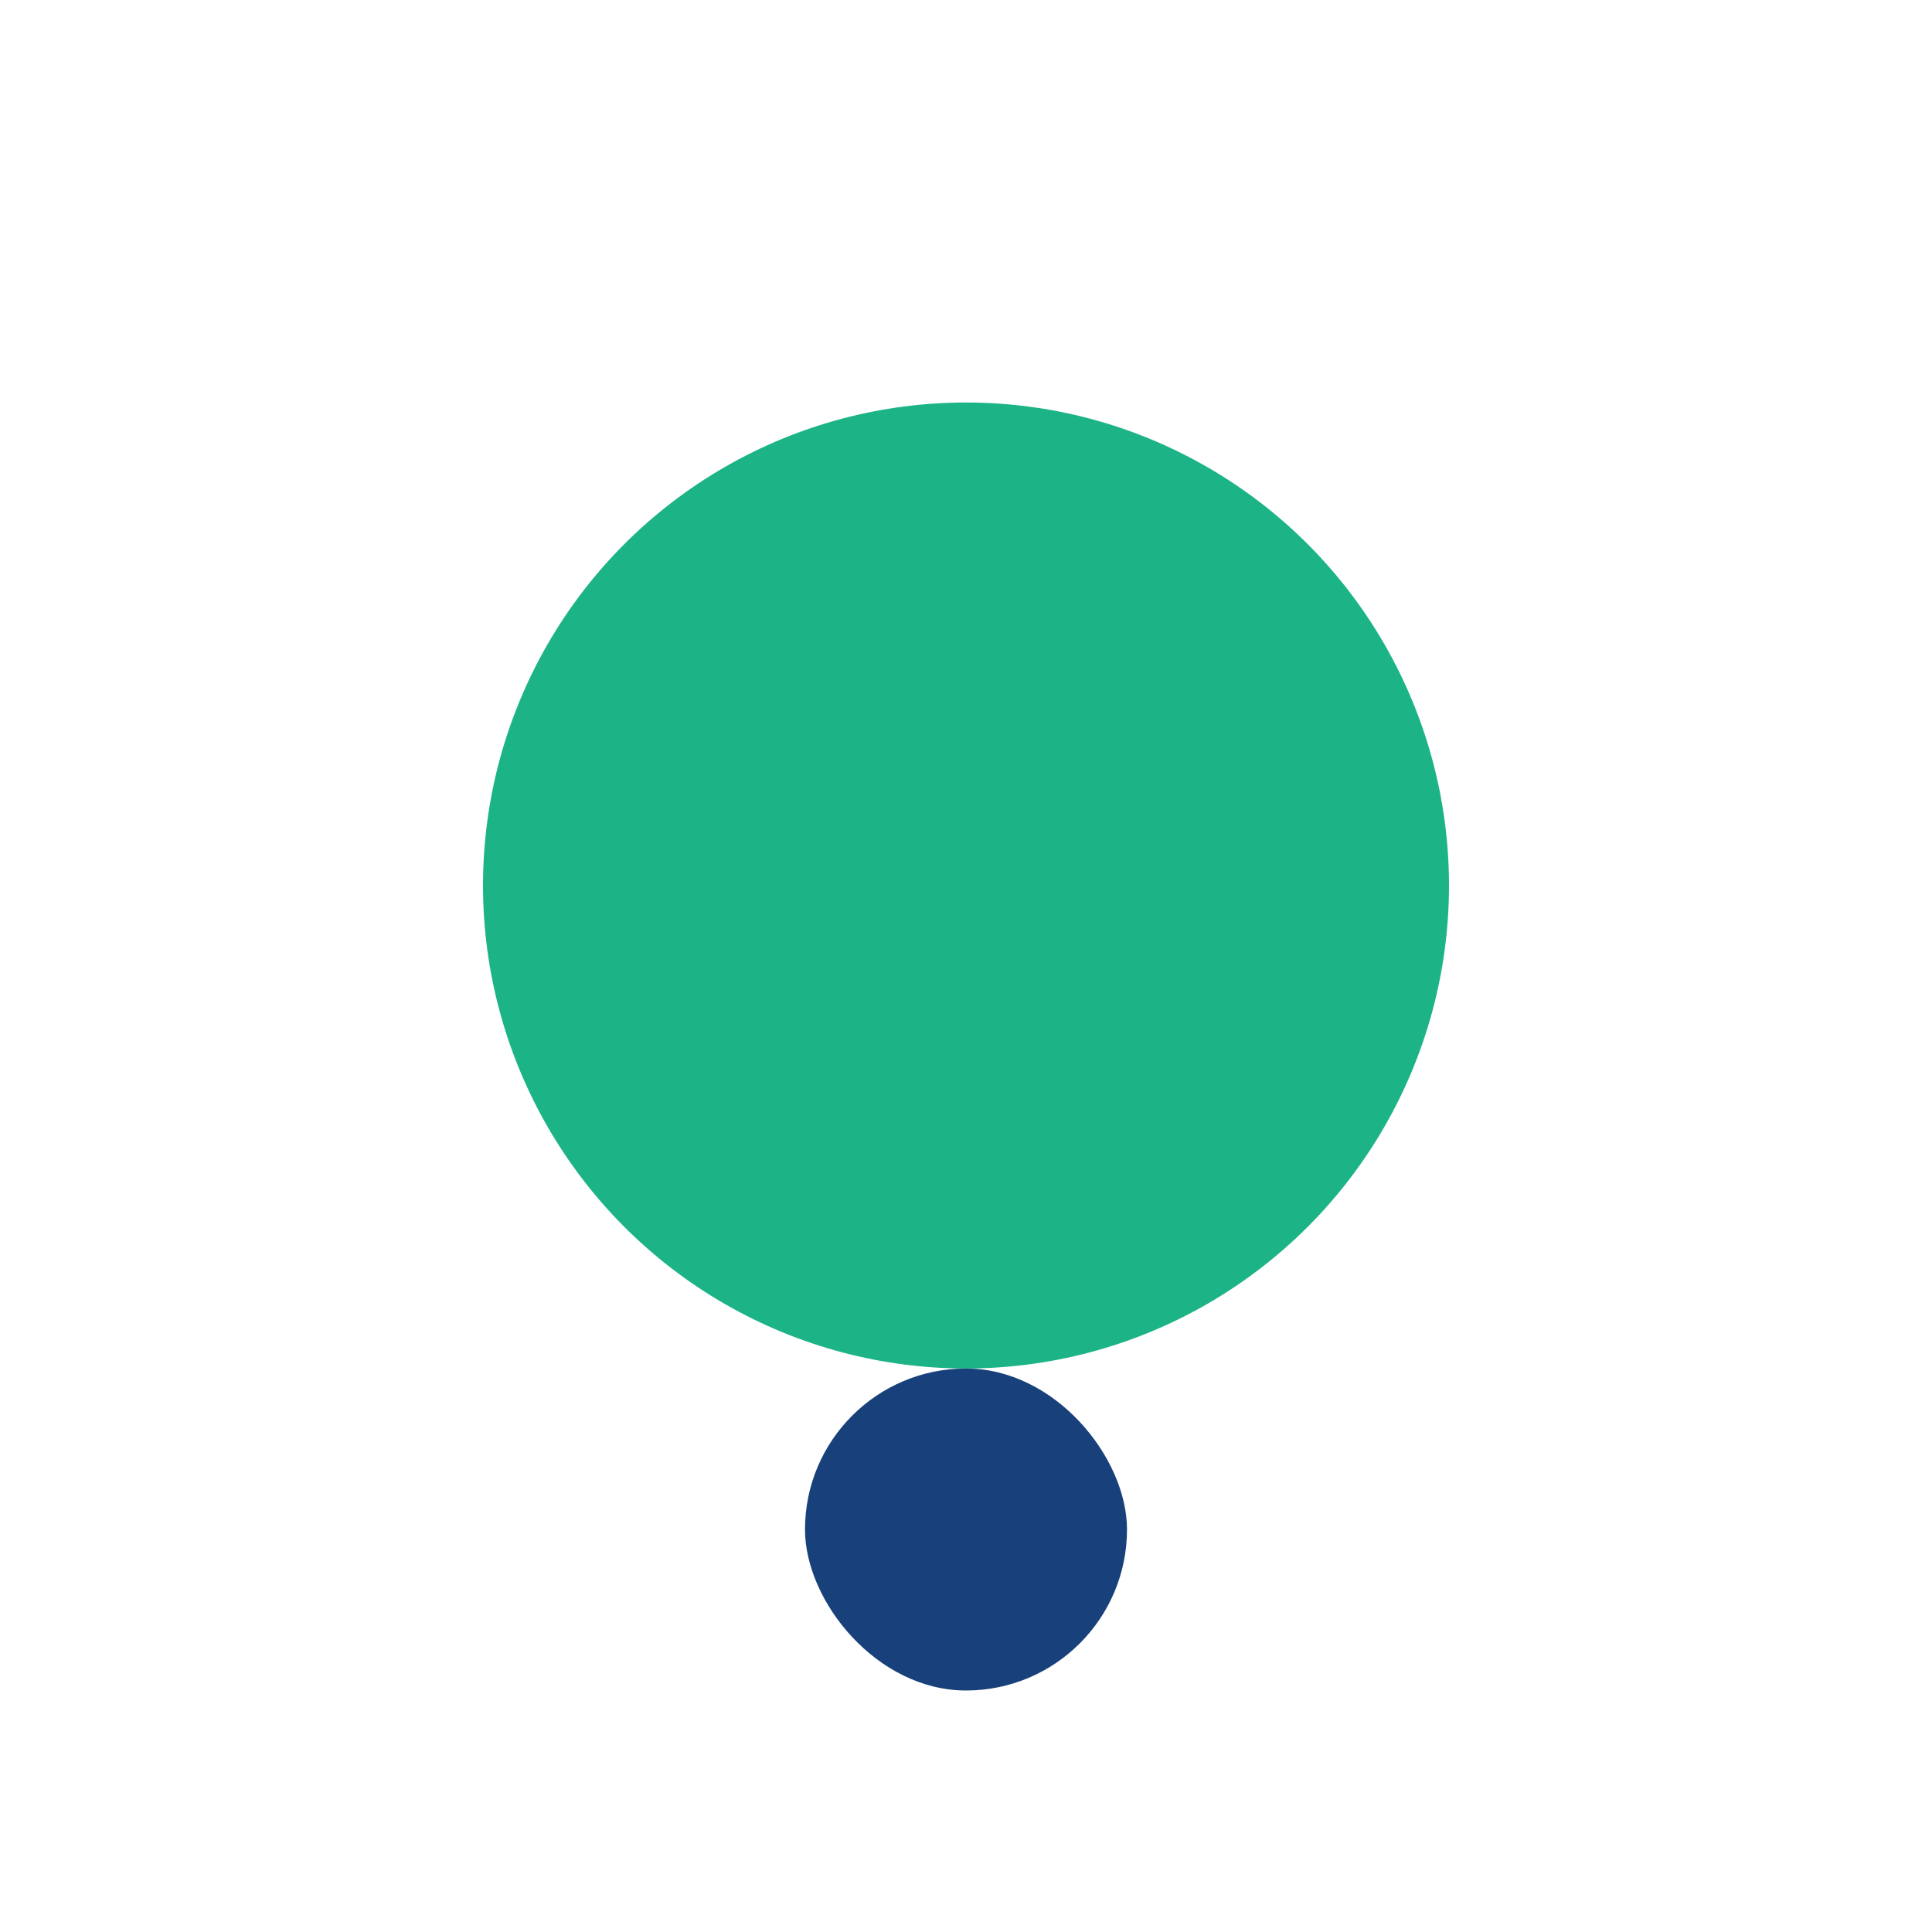 <?xml version="1.0" encoding="UTF-8"?>
<svg xmlns="http://www.w3.org/2000/svg" width="24" height="24" viewBox="0 0 24 24"><circle cx="12" cy="11" r="6" fill="#1CB486"/><rect x="10" y="17" width="4" height="4" rx="2" fill="#18407A"/></svg>
